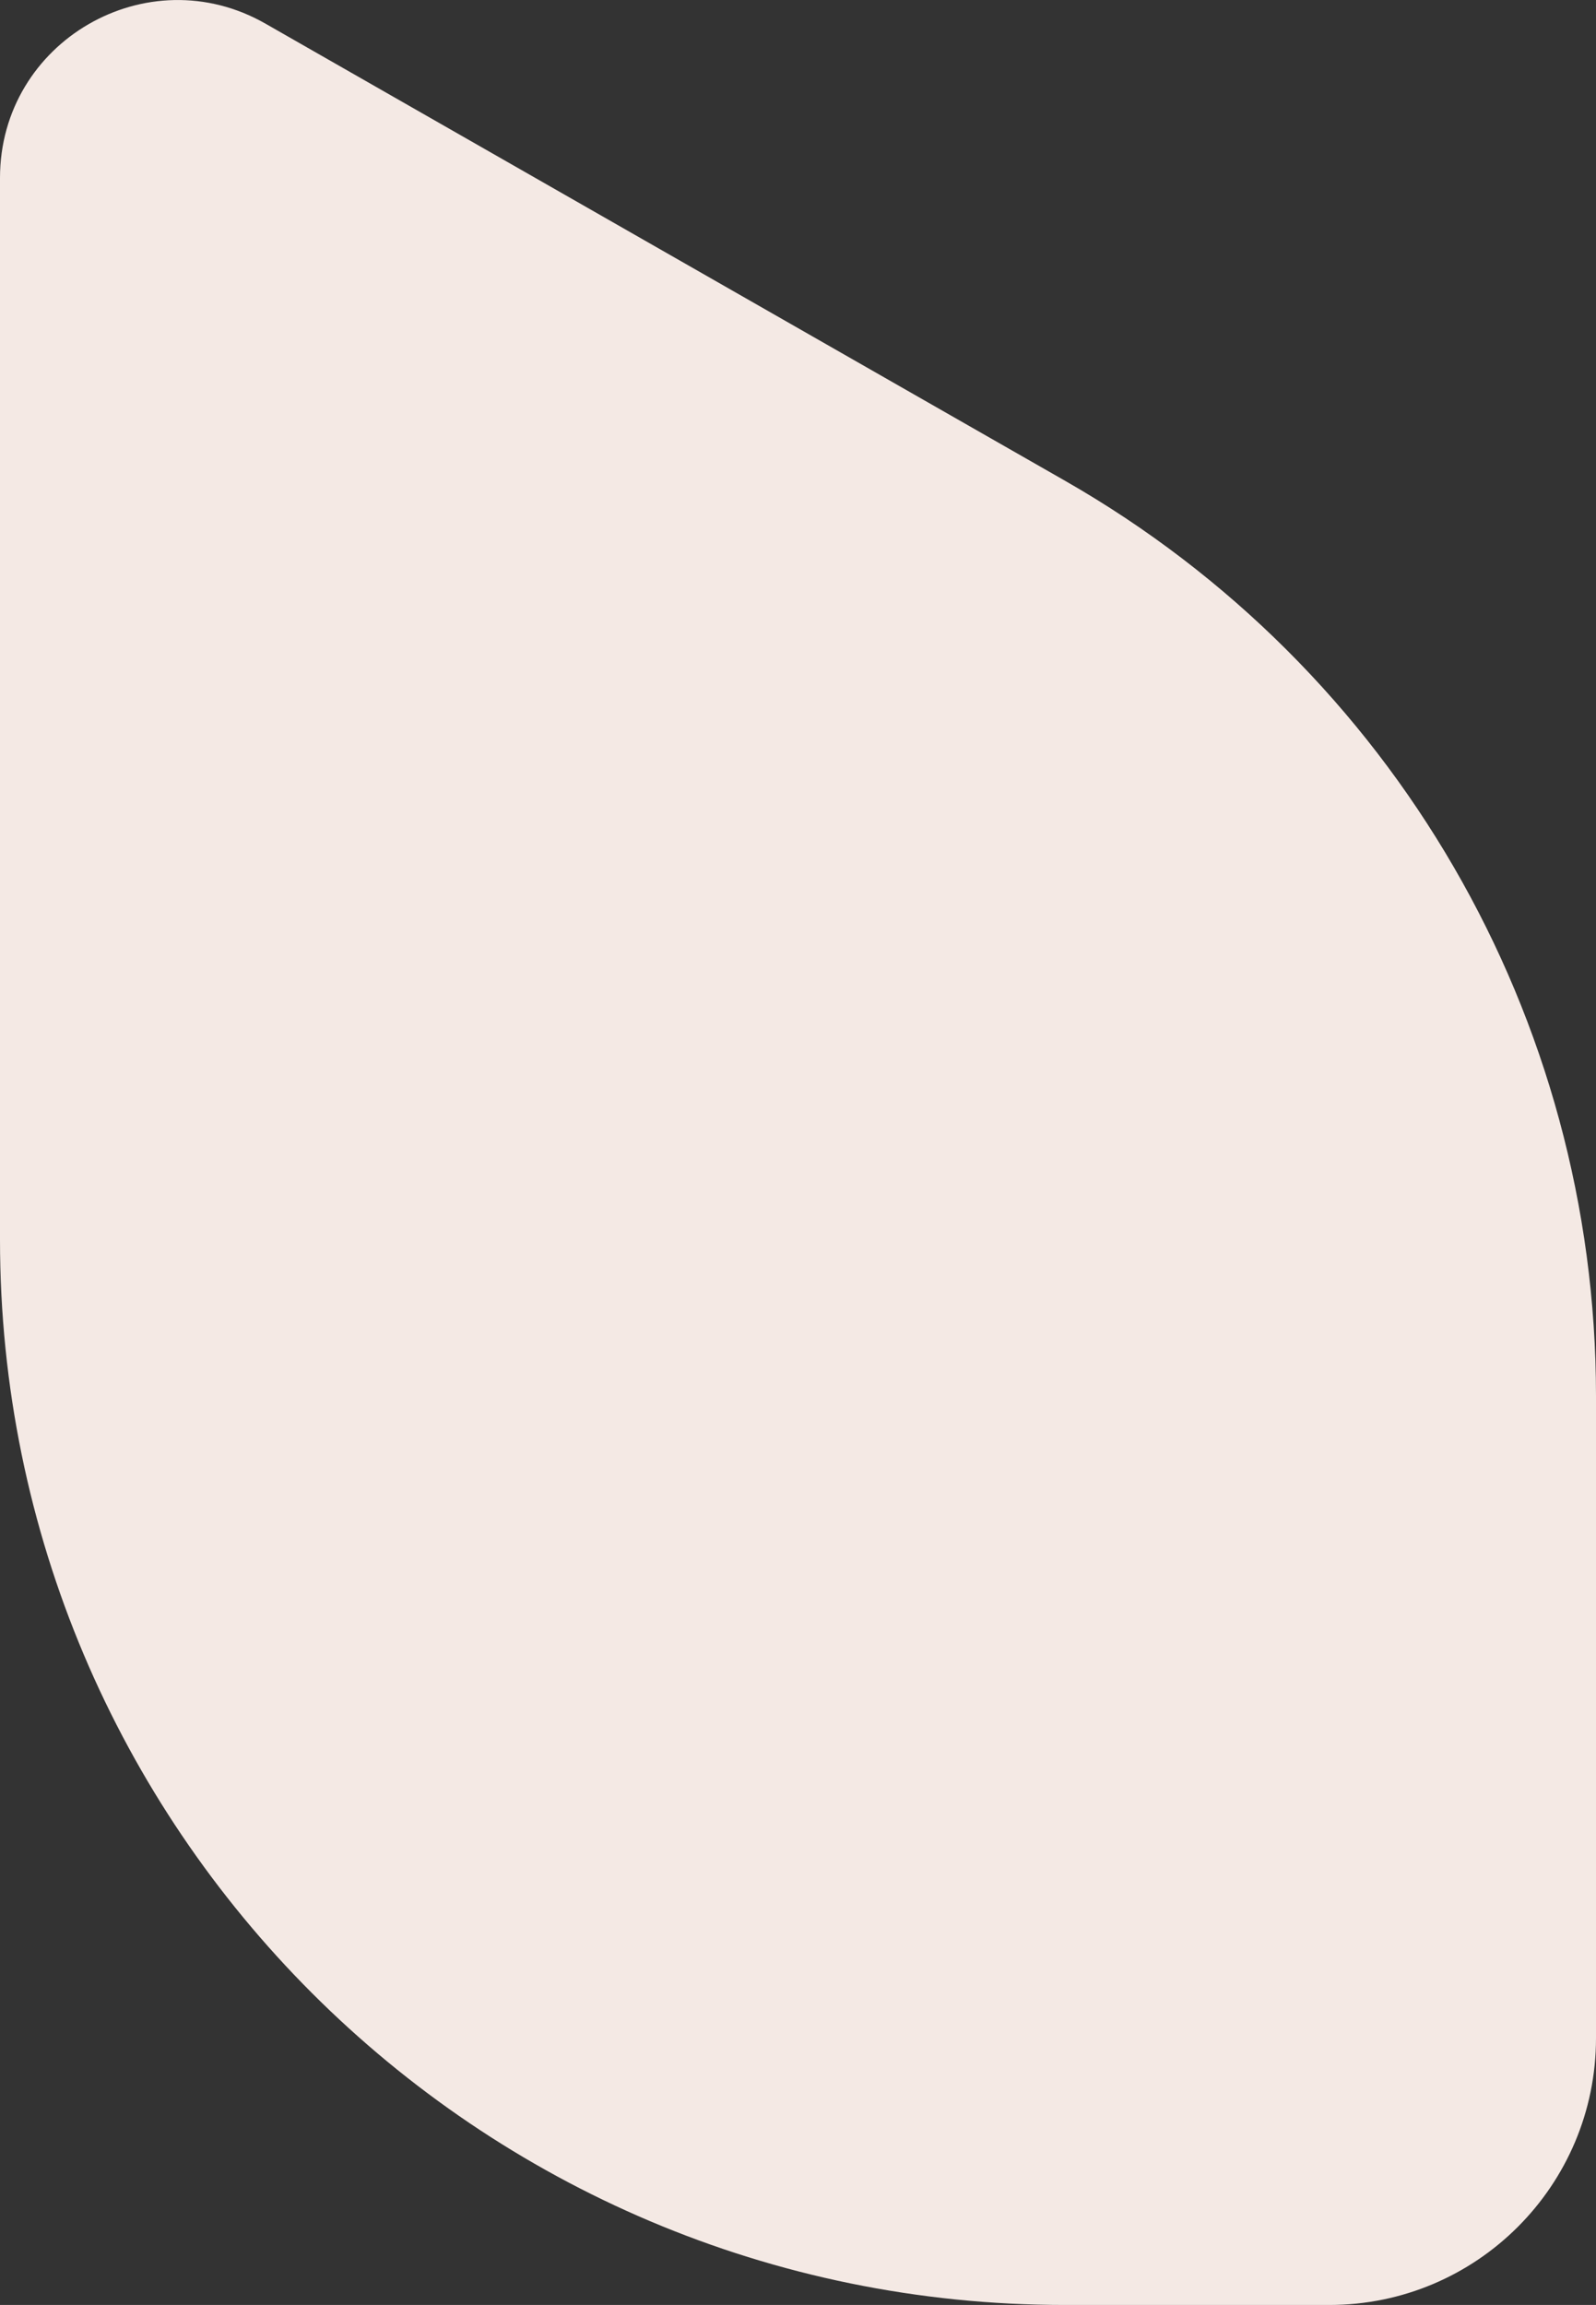 <?xml version="1.0" encoding="UTF-8"?>
<svg id="Layer_2" data-name="Layer 2" xmlns="http://www.w3.org/2000/svg" viewBox="0 0 84.2 121.55">
  <rect x="0" y="0" width="84.2" height="121.55" fill="#333333" stroke="none"/>
  <defs>
    <style>
      .cls-1 {
        fill: #f4e9e4;
      }
    </style>
  </defs>
  <g id="Layer_1-2" data-name="Layer 1">
    <path class="cls-1" d="M14.01,1.25l42.19,24.11c17.32,9.9,28,28.31,28,48.25v33.87c0,7.77-6.3,14.07-14.07,14.07h-13.96C25.15,121.55,0,96.4,0,65.37V9.38C0,2.19,7.77-2.32,14.01,1.25Z"/>
  </g>
</svg>